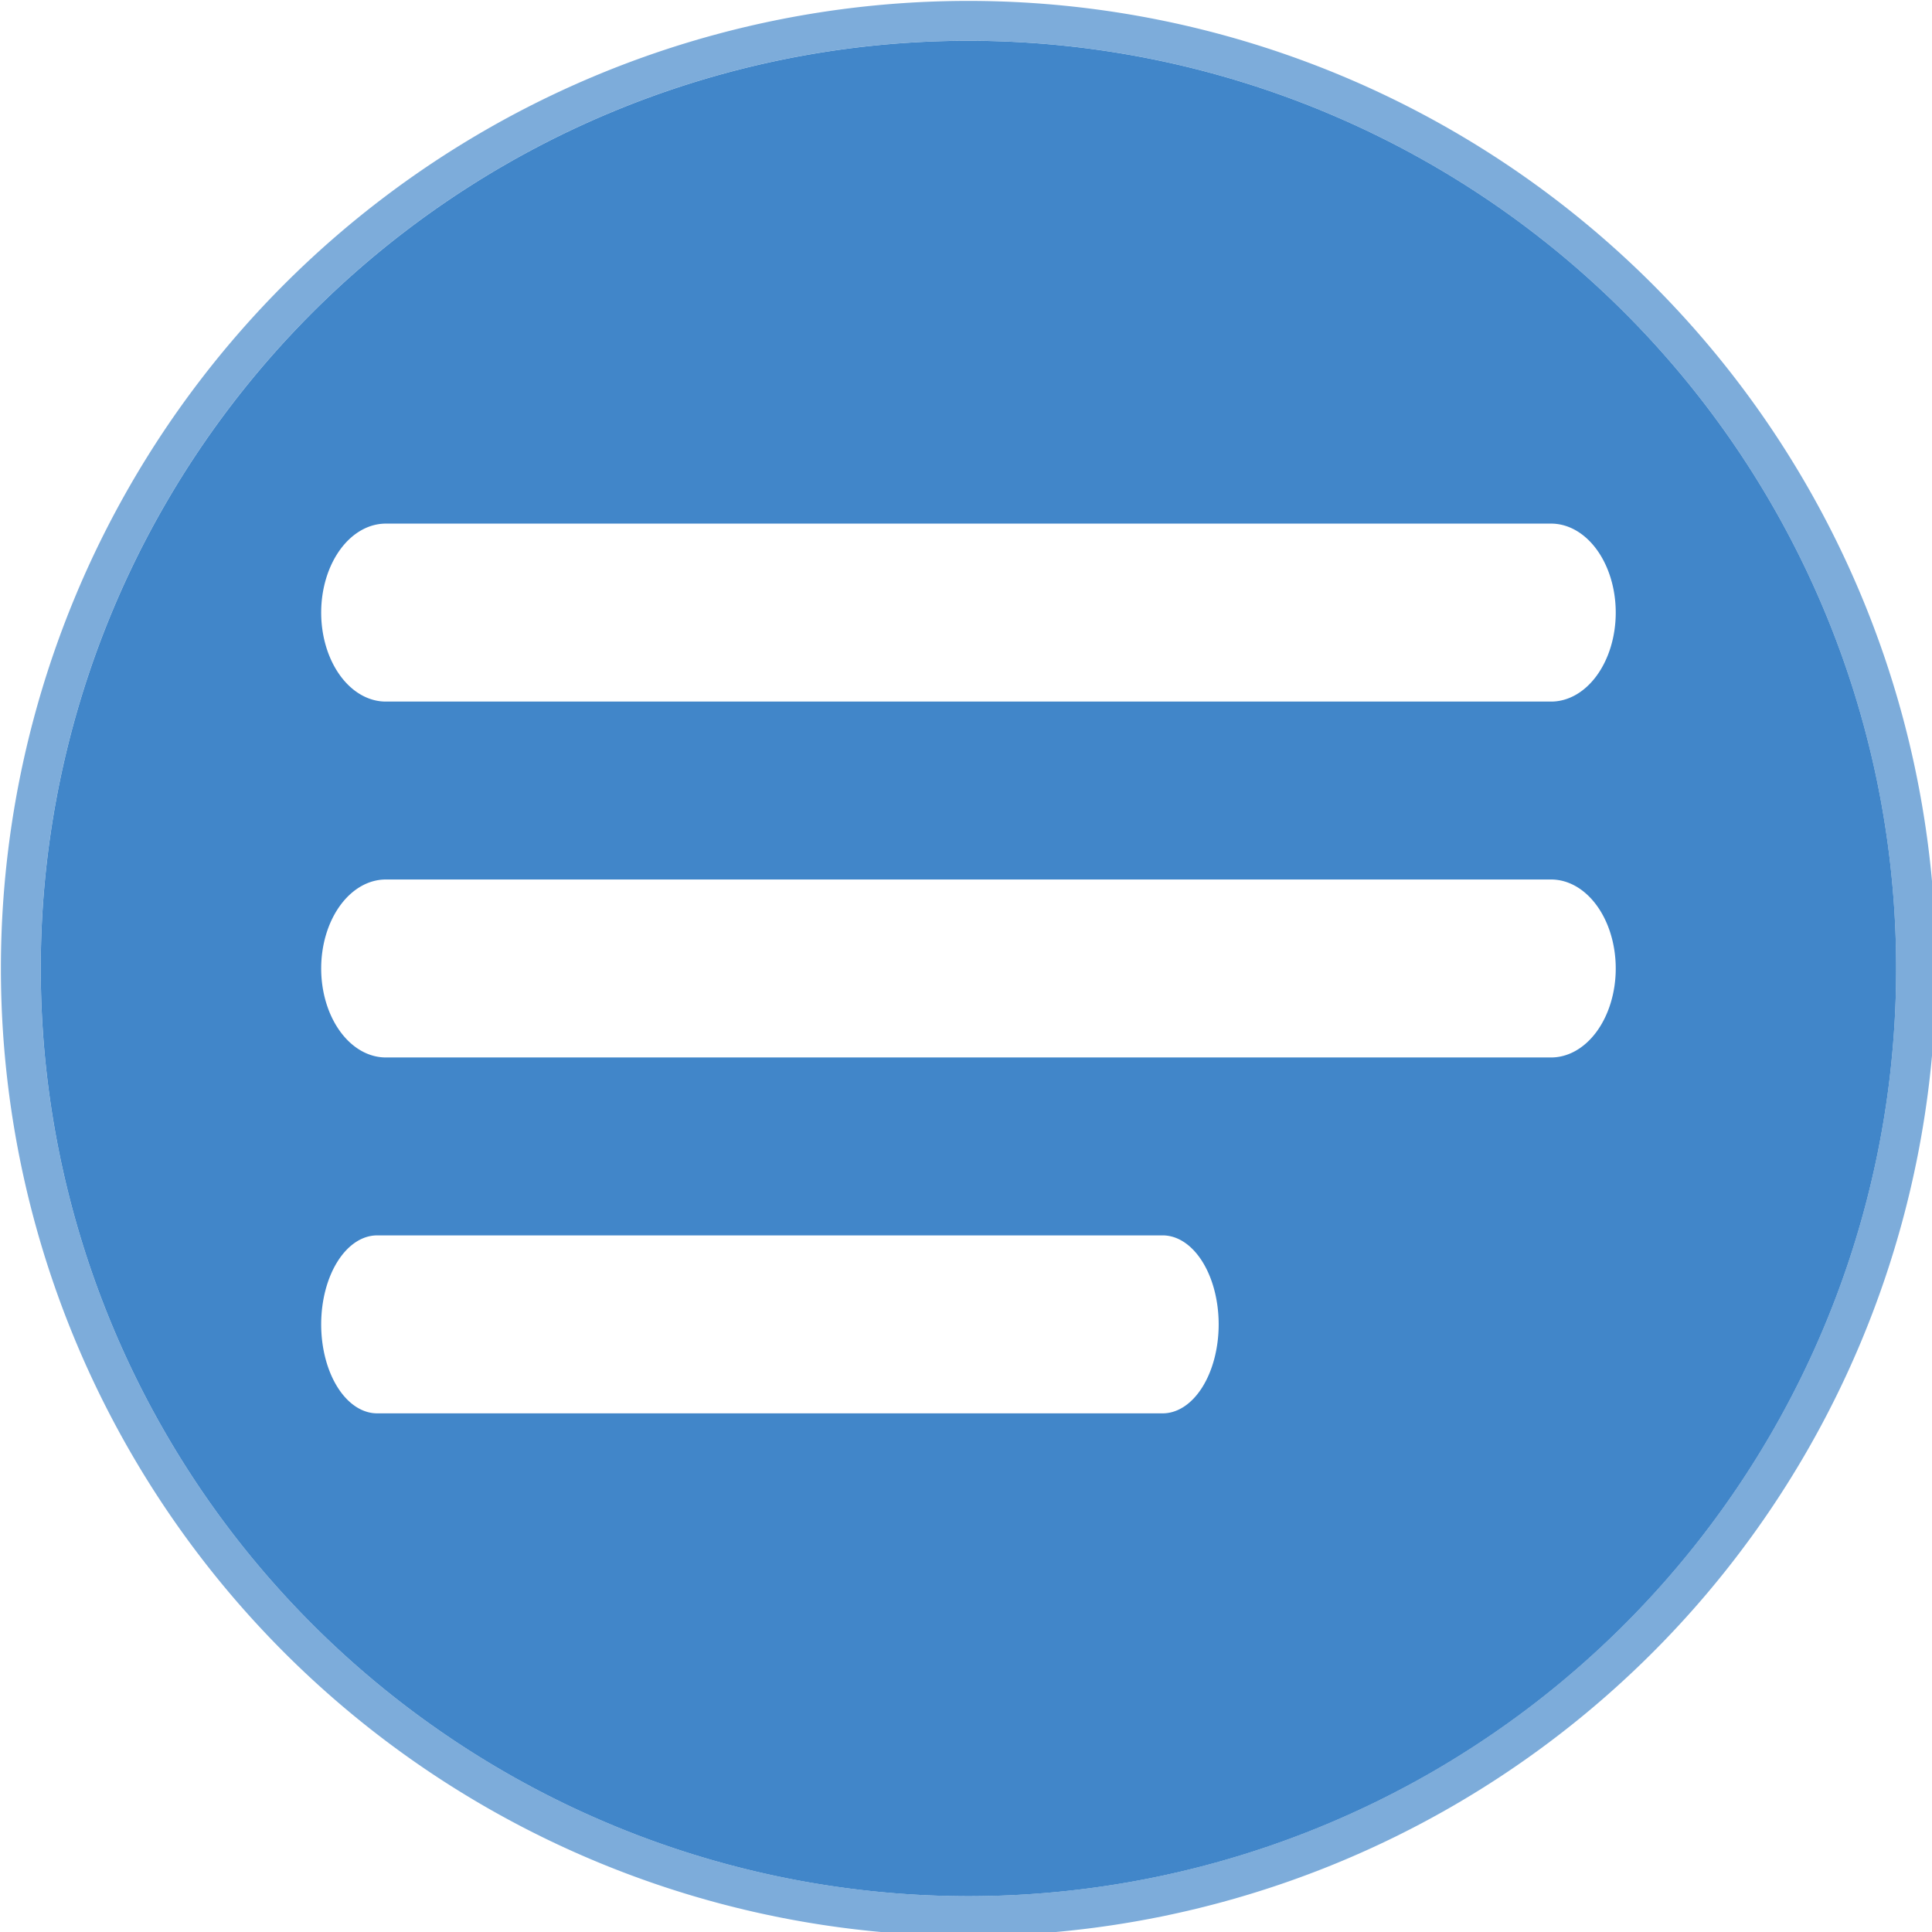 <?xml version="1.0" encoding="UTF-8" standalone="no"?>
<!-- Created with Inkscape (http://www.inkscape.org/) -->

<svg
   xmlns:dc="http://purl.org/dc/elements/1.1/"
   xmlns:cc="http://creativecommons.org/ns#"
   xmlns:rdf="http://www.w3.org/1999/02/22-rdf-syntax-ns#"
   xmlns:svg="http://www.w3.org/2000/svg"
   xmlns="http://www.w3.org/2000/svg"
   xmlns:sodipodi="http://sodipodi.sourceforge.net/DTD/sodipodi-0.dtd"
   xmlns:inkscape="http://www.inkscape.org/namespaces/inkscape"
   width="128.549mm"
   height="128.55mm"
   viewBox="0 0 128.549 128.55"
   version="1.1"
   id="svg4543"
   inkscape:export-filename="/home/rknet/rkau2905/Bilder/favicon-32.png"
   inkscape:export-xdpi="6.3228416"
   inkscape:export-ydpi="6.3228416"
   inkscape:version="0.92.4 (unknown)"
   sodipodi:docname="geekdoc.svg">
  <defs
     id="defs4537" />
  <sodipodi:namedview
     id="base"
     pagecolor="#ffffff"
     bordercolor="#666666"
     borderopacity="1.0"
     inkscape:pageopacity="0.0"
     inkscape:pageshadow="2"
     inkscape:zoom="0.70710678"
     inkscape:cx="216.85928"
     inkscape:cy="202.61667"
     inkscape:document-units="mm"
     inkscape:current-layer="layer1"
     showgrid="false"
     inkscape:window-width="1600"
     inkscape:window-height="844"
     inkscape:window-x="0"
     inkscape:window-y="28"
     inkscape:window-maximized="1" />
  <g
     inkscape:label="Ebene 1"
     inkscape:groupmode="layer"
     id="layer1"
     transform="translate(-39.442,-40.638)">
    <g
       id="g5186"
       transform="translate(1.058,1.852)">
      <path
         transform="scale(0.265)"
         id="path5105"
         d="M 388,146.592 A 242.928,242.929 0 0 0 145.072,389.52 242.928,242.929 0 0 0 388,632.449 242.928,242.929 0 0 0 630.928,389.52 242.928,242.929 0 0 0 388,146.592 Z m 0,10 A 232.928,232.929 0 0 1 620.928,389.52 232.928,232.929 0 0 1 388,622.449 232.928,232.929 0 0 1 155.072,389.52 232.928,232.929 0 0 1 388,156.592 Z"
         style="fill:#7dacda;fill-opacity:1;stroke-width:1.13"
         inkscape:connector-curvature="0" />
      <path
         style="fill:#4186c9;fill-opacity:1;stroke-width:1.083"
         d="M 392,163.59 A 232.928,232.929 0 0 0 159.072,396.52 232.928,232.929 0 0 0 392,629.447 232.928,232.929 0 0 0 624.928,396.52 232.928,232.929 0 0 0 392,163.59 Z M 245.93,284.822 h 292.141 a 16.232,22.342 0 1 1 0,44.68 H 245.93 a 16.232,22.342 0 1 1 0,-44.68 z m 0,89.357 h 292.141 a 16.232,22.342 0 1 1 0,44.68 H 245.93 a 16.232,22.342 0 1 1 0,-44.68 z m -2.199,89.357 h 196.842 a 14.062,22.342 0 1 1 0,44.68 h -196.842 a 14.062,22.342 0 1 1 0,-44.68 z"
         transform="matrix(0.265,0,0,0.265,-1.058,-1.852)"
         id="ellipse5130"
         inkscape:connector-curvature="0" />
    </g>
  </g>
</svg>
